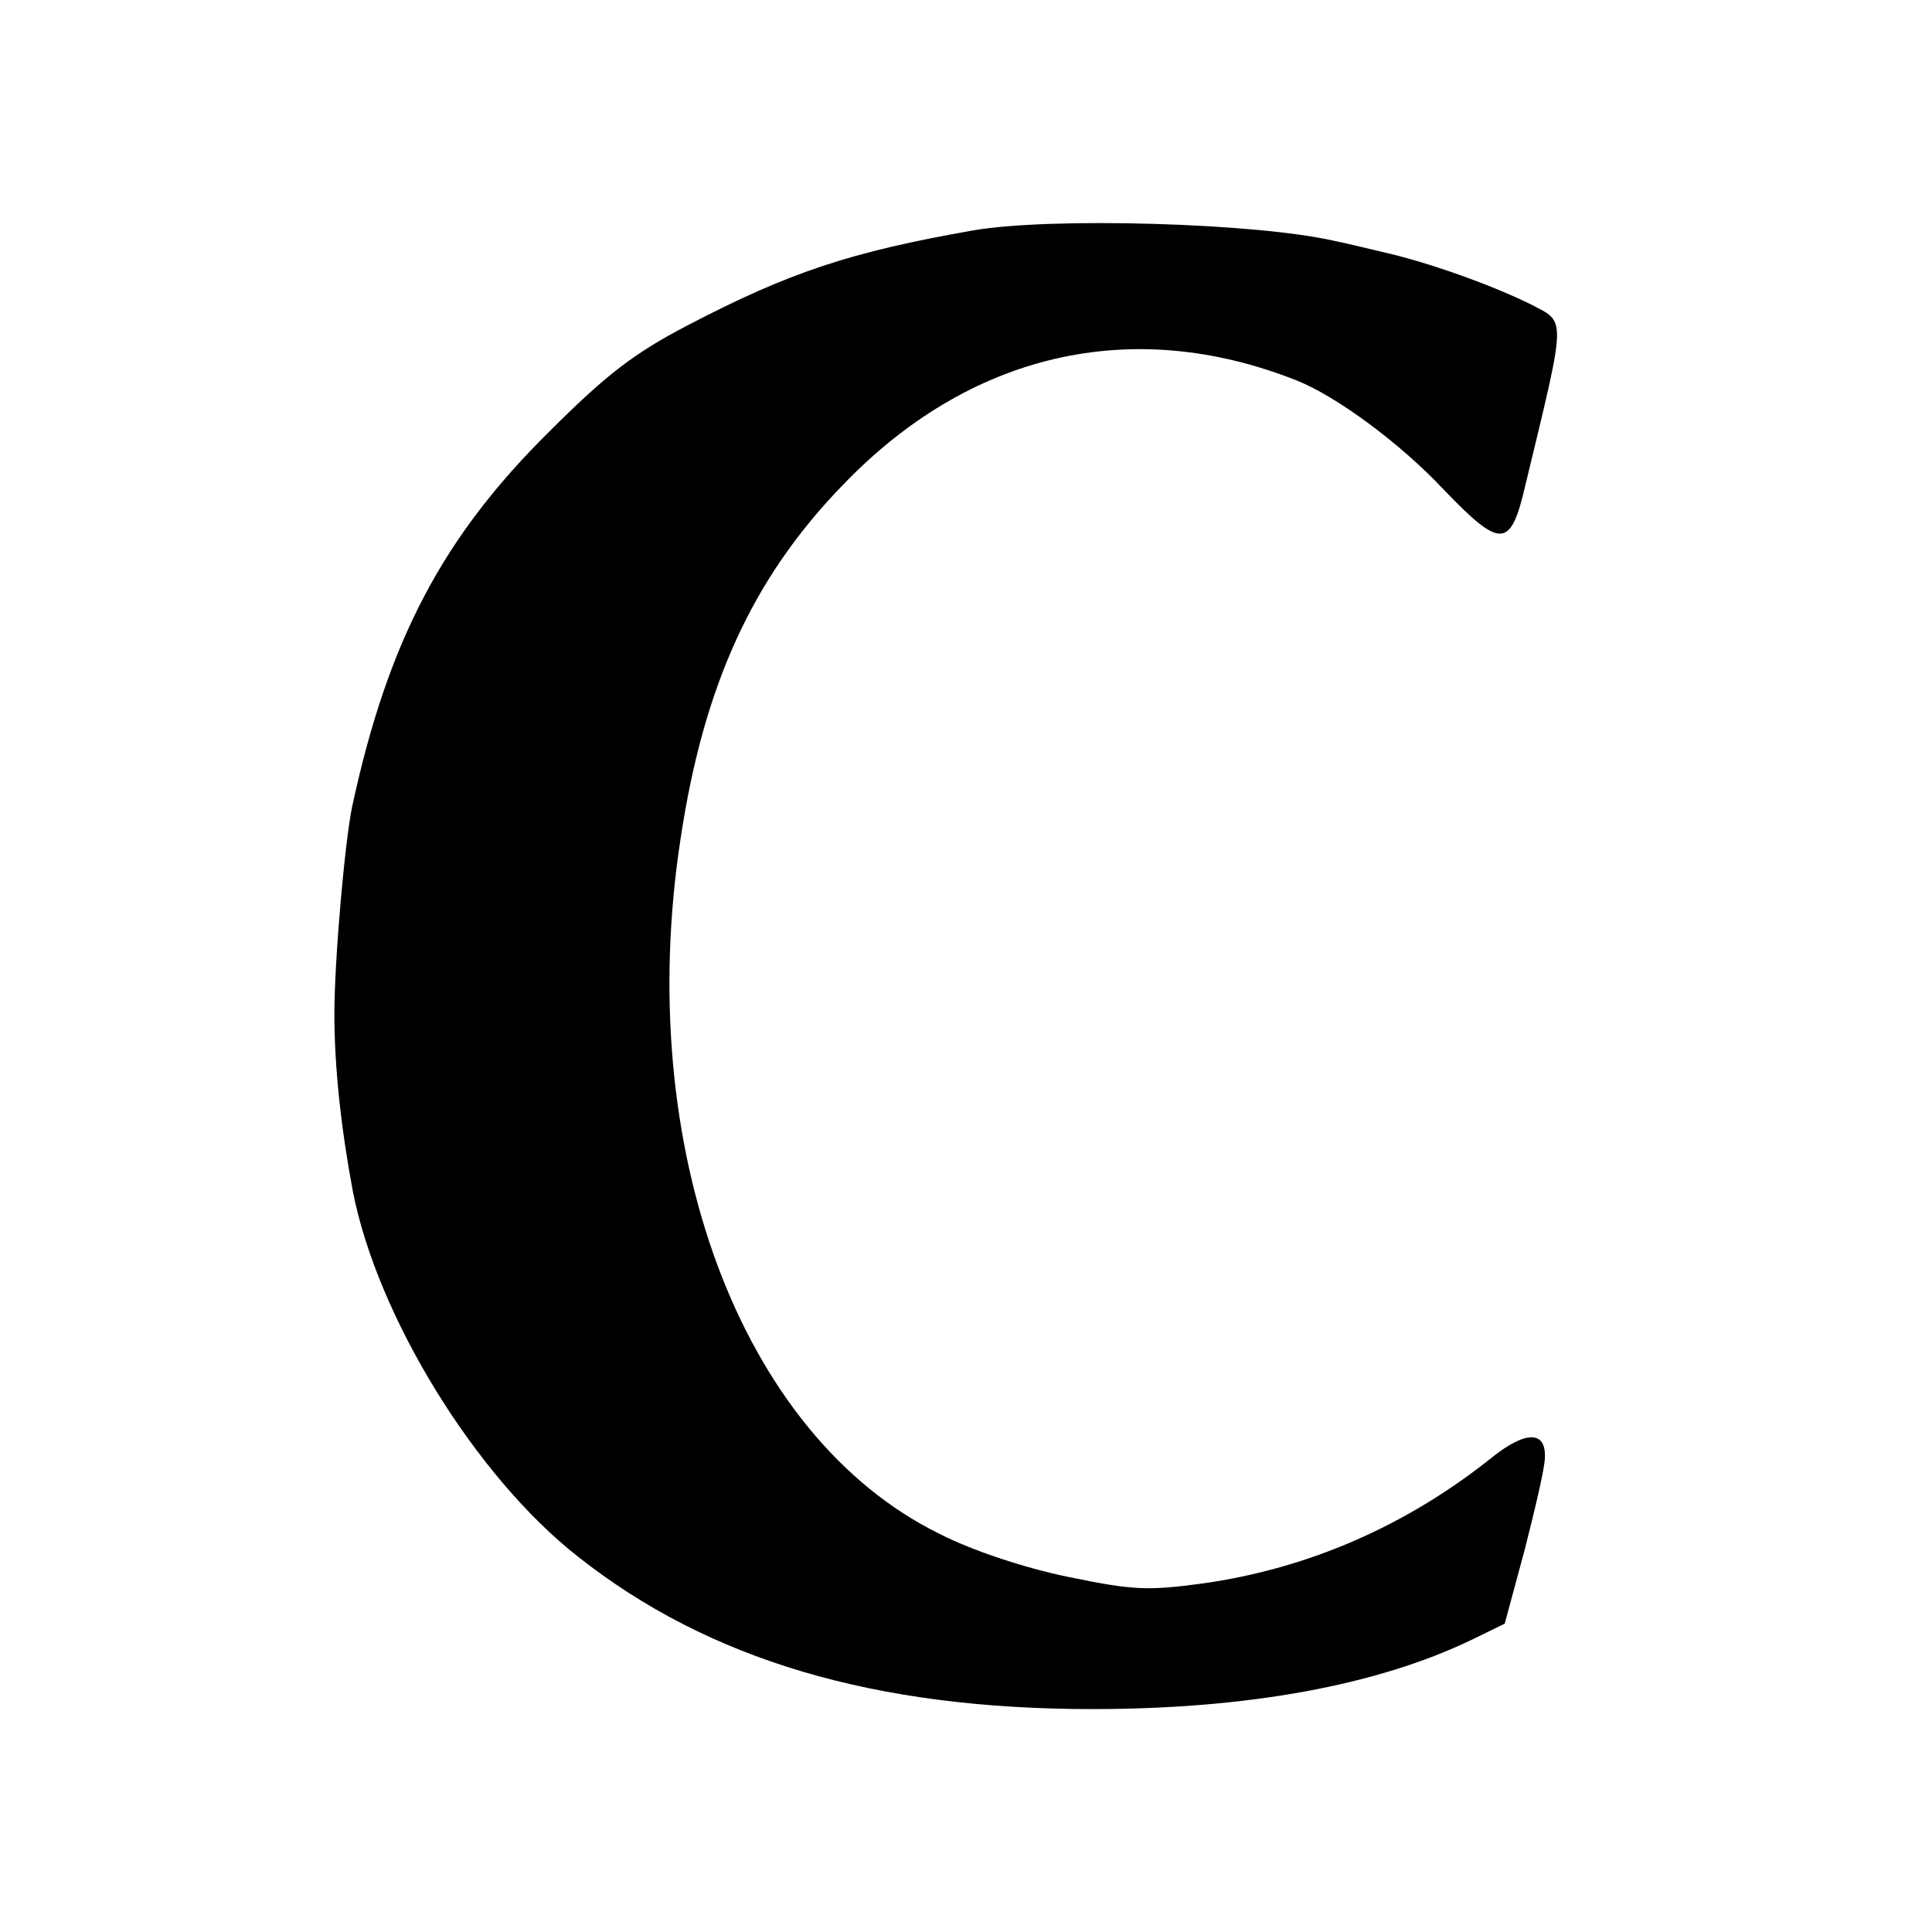 <?xml version="1.0" standalone="no"?>
<!DOCTYPE svg PUBLIC "-//W3C//DTD SVG 20010904//EN"
 "http://www.w3.org/TR/2001/REC-SVG-20010904/DTD/svg10.dtd">
<svg version="1.0" xmlns="http://www.w3.org/2000/svg"
 width="260pt" height="260pt" viewBox="0 0 260 260"
 preserveAspectRatio="xMidYMid meet">
<g transform="translate(0,260) scale(0.1,-0.1)"
fill="#000000" stroke="none">
<path d="M1310 2290 c-165 -29 -247 -56 -385 -128 -71 -37 -109 -66 -185 -142
-145 -143 -218 -283 -266 -505 -10 -48 -24 -207 -24 -280 0 -71 9 -154 25
-239 33 -168 165 -383 303 -491 176 -139 399 -205 692 -205 209 0 383 32 510
93 l45 22 27 100 c14 55 27 110 27 123 2 37 -26 37 -72 0 -114 -91 -246 -149
-389 -169 -74 -10 -94 -9 -181 9 -58 12 -128 35 -173 58 -268 132 -412 520
-348 936 31 206 97 350 217 474 171 179 390 230 612 142 53 -21 139 -84 198
-147 77 -80 90 -80 110 7 56 232 55 217 6 243 -51 25 -136 56 -199 70 -25 6
-54 13 -65 15 -105 24 -381 32 -485 14z"/>
</g>
</svg>
